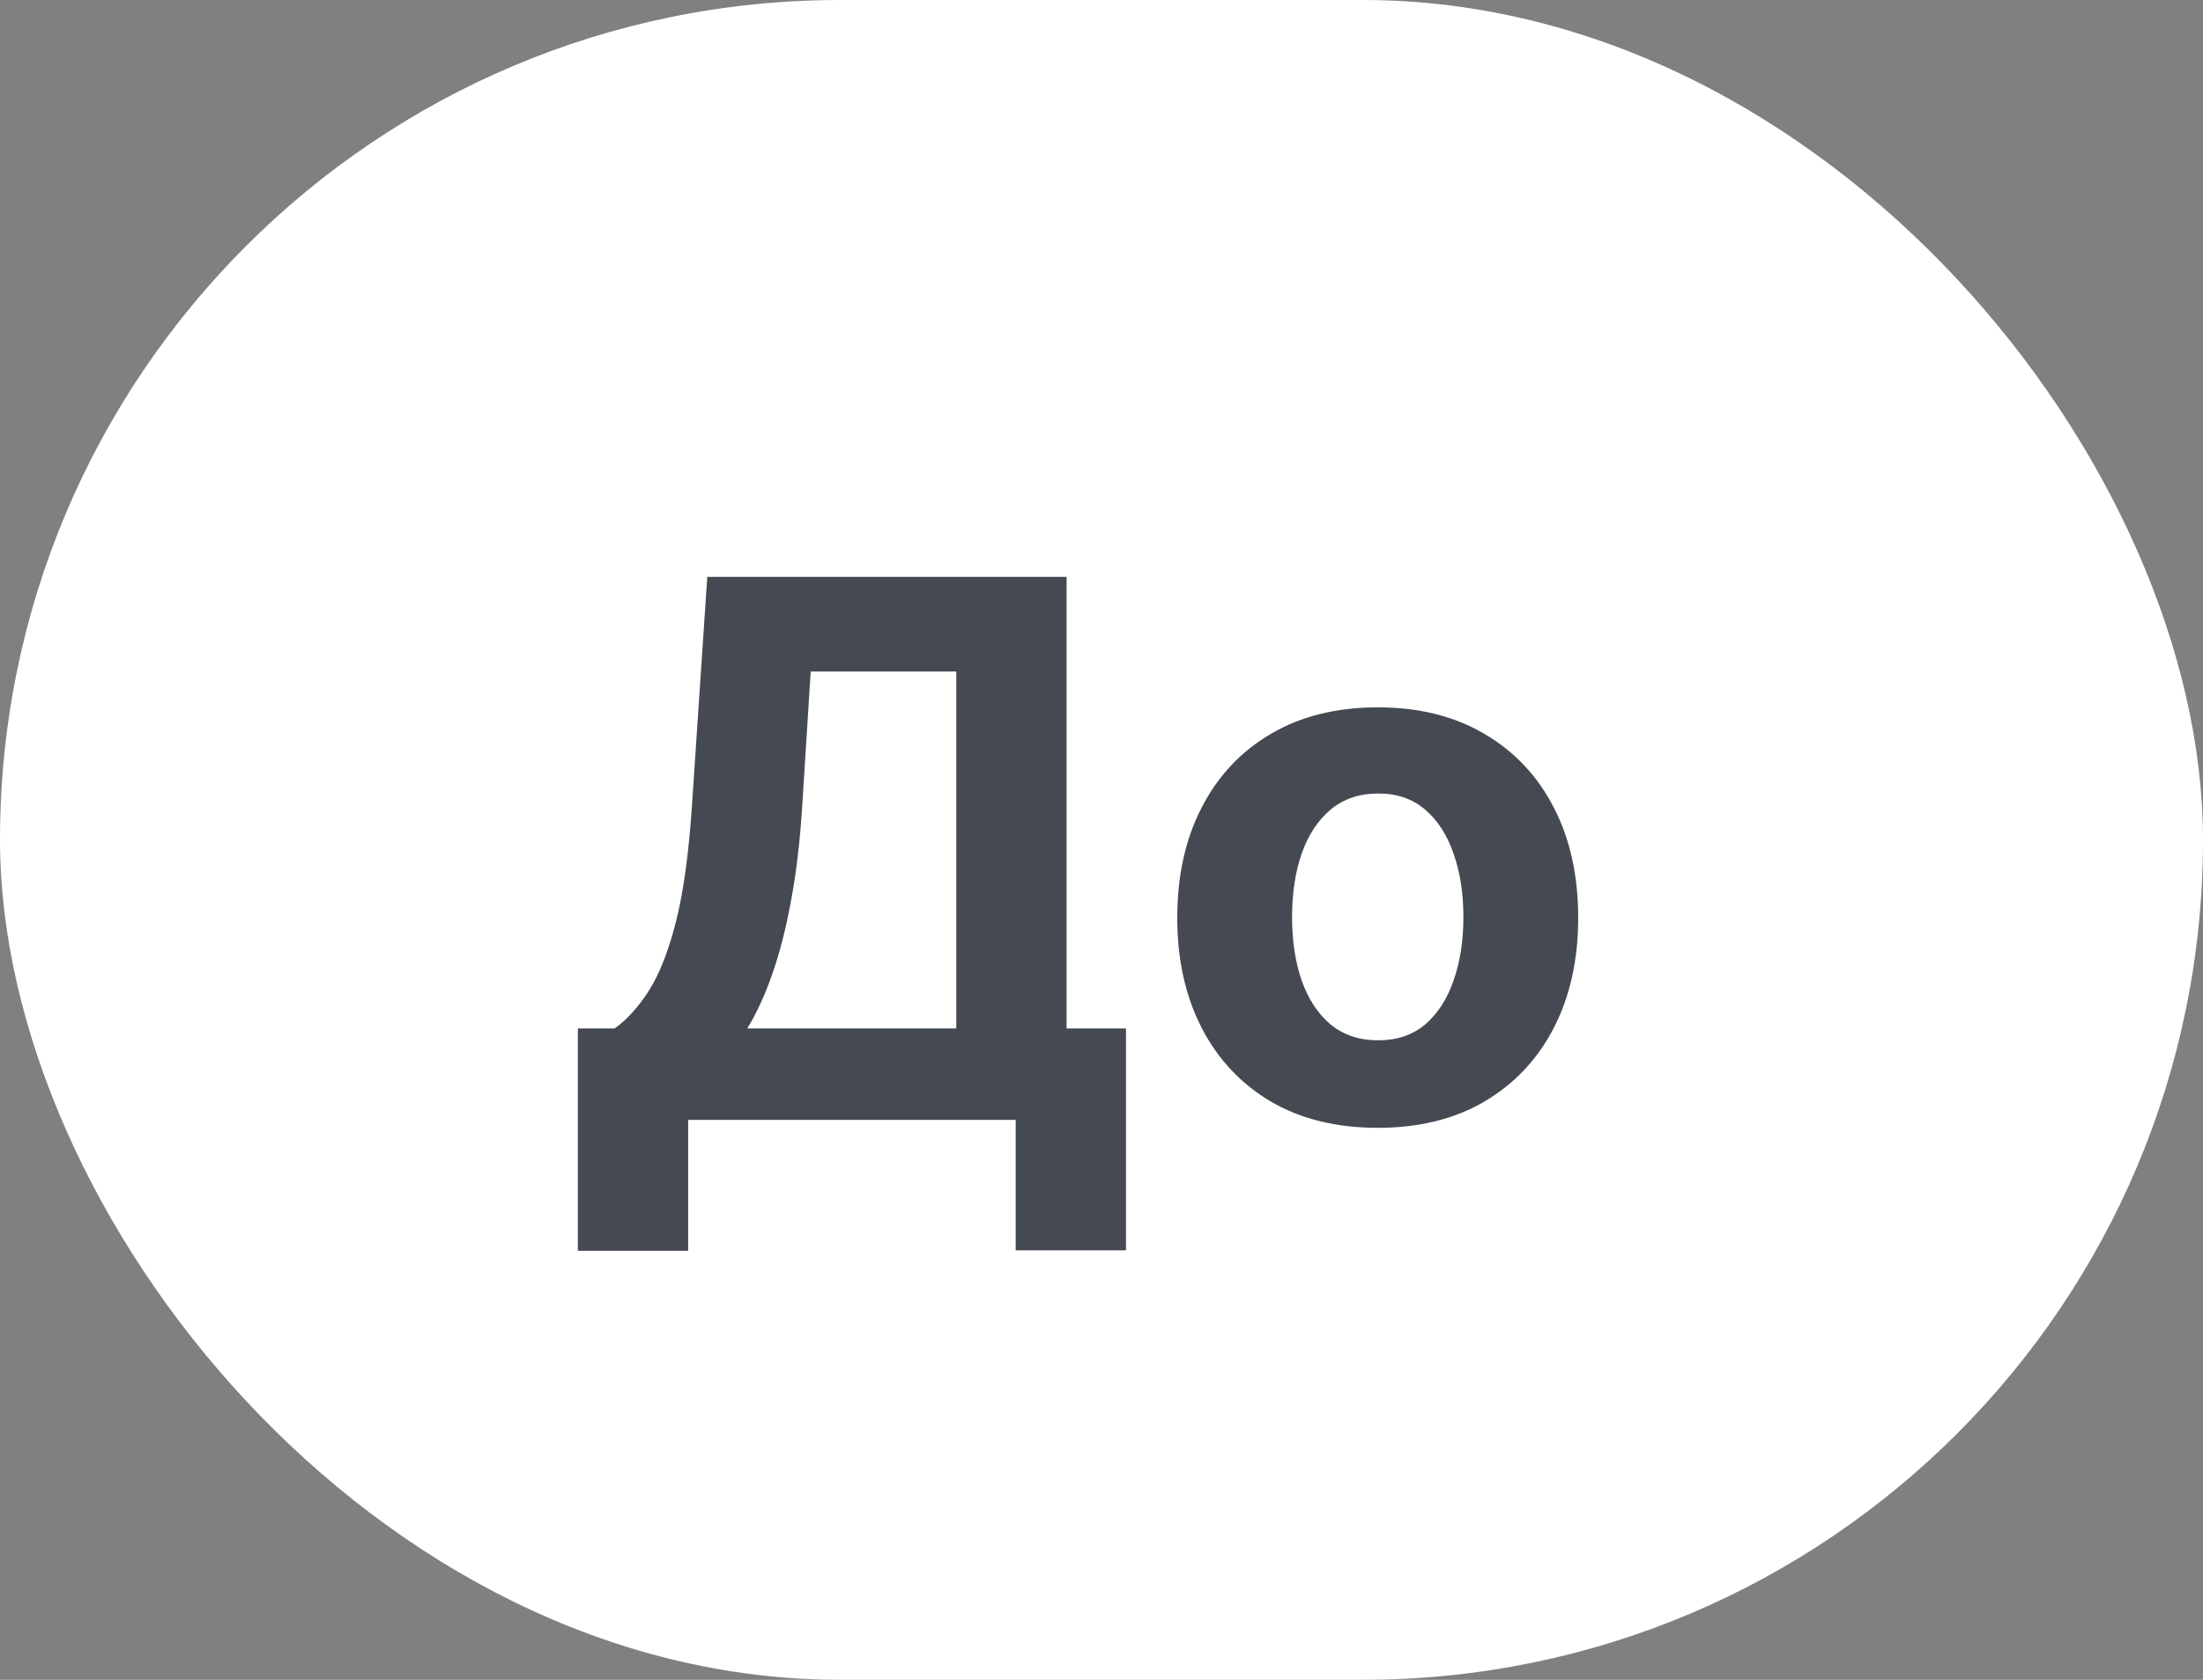 <?xml version="1.0" encoding="UTF-8"?> <svg xmlns="http://www.w3.org/2000/svg" width="59" height="45" viewBox="0 0 59 45" fill="none"><rect x="0" y="0" width="59" height="45" fill="#808080" stroke="none"/><rect width="59" height="45" rx="22.5" fill="white"></rect><path d="M15.476 33.508V27.55H16.463C16.799 27.308 17.107 26.967 17.386 26.527C17.666 26.082 17.905 25.469 18.104 24.688C18.303 23.901 18.445 22.874 18.53 21.605L18.942 15.454H28.565V27.55H30.156V33.494H27.202V30H18.43V33.508H15.476ZM20.014 27.55H25.611V17.99H21.712L21.484 21.605C21.423 22.566 21.321 23.419 21.179 24.162C21.042 24.905 20.874 25.556 20.675 26.115C20.481 26.669 20.26 27.147 20.014 27.55ZM36.898 30.213C35.795 30.213 34.841 29.979 34.036 29.51C33.236 29.037 32.618 28.378 32.182 27.535C31.747 26.688 31.529 25.706 31.529 24.588C31.529 23.461 31.747 22.476 32.182 21.634C32.618 20.786 33.236 20.128 34.036 19.659C34.841 19.186 35.795 18.949 36.898 18.949C38.001 18.949 38.953 19.186 39.753 19.659C40.558 20.128 41.178 20.786 41.614 21.634C42.05 22.476 42.267 23.461 42.267 24.588C42.267 25.706 42.05 26.688 41.614 27.535C41.178 28.378 40.558 29.037 39.753 29.51C38.953 29.979 38.001 30.213 36.898 30.213ZM36.912 27.869C37.414 27.869 37.833 27.727 38.169 27.443C38.506 27.154 38.759 26.761 38.929 26.264C39.105 25.767 39.192 25.201 39.192 24.567C39.192 23.932 39.105 23.366 38.929 22.869C38.759 22.372 38.506 21.979 38.169 21.69C37.833 21.401 37.414 21.257 36.912 21.257C36.406 21.257 35.98 21.401 35.634 21.69C35.293 21.979 35.035 22.372 34.86 22.869C34.689 23.366 34.604 23.932 34.604 24.567C34.604 25.201 34.689 25.767 34.86 26.264C35.035 26.761 35.293 27.154 35.634 27.443C35.98 27.727 36.406 27.869 36.912 27.869Z" fill="#454A52"></path></svg> 